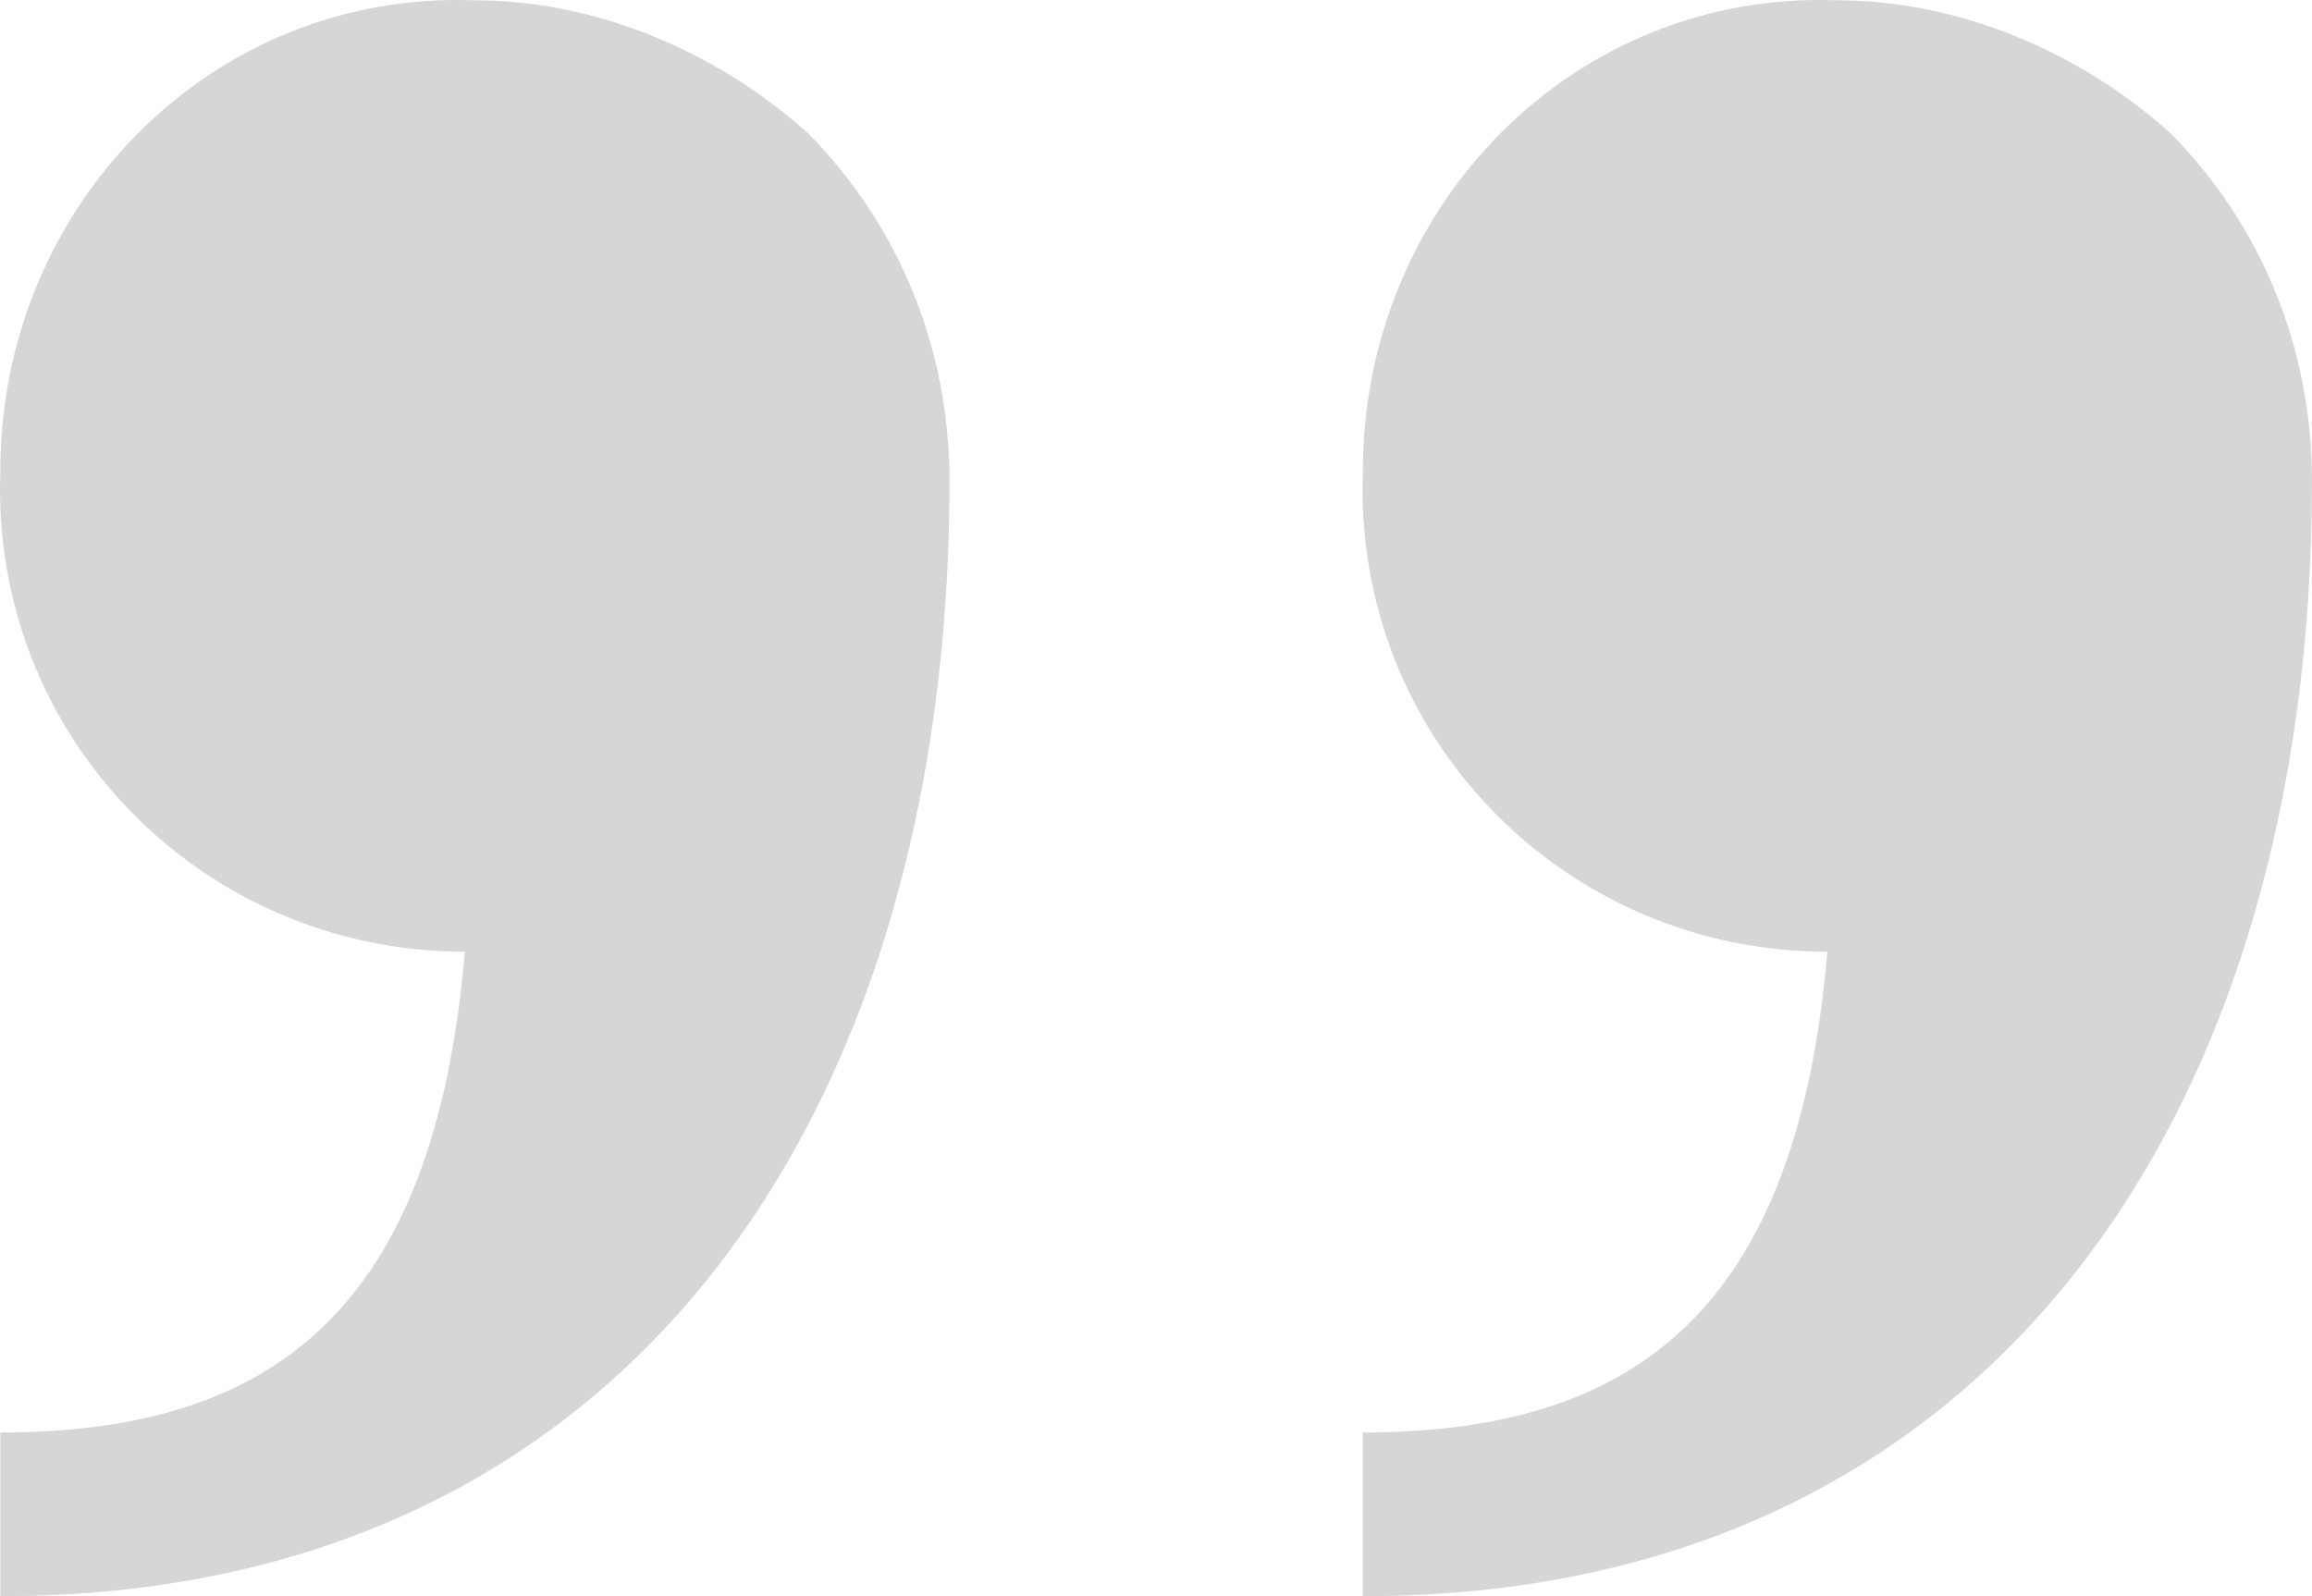 <?xml version="1.0" encoding="UTF-8"?> <svg xmlns="http://www.w3.org/2000/svg" width="42" height="29" viewBox="0 0 42 29" fill="none"><g opacity="0.2"><path d="M8.627 0.006C10.829 0.006 13.03 0.936 14.681 2.423C16.331 4.095 17.249 6.325 17.249 8.742C17.249 20.265 11.379 29 0.006 29V26.026C4.959 26.026 7.894 23.796 8.444 17.291C3.675 17.291 -0.177 13.388 0.006 8.556C0.006 3.724 3.858 -0.179 8.627 0.006Z" fill="#383330"></path><path d="M33.379 0.006C35.58 0.006 37.781 0.936 39.432 2.423C41.083 4.095 42 6.325 42 8.742C42 20.265 36.13 29 24.758 29V26.026C29.71 26.026 32.645 23.796 33.195 17.291C28.426 17.291 24.574 13.388 24.758 8.556C24.758 3.724 28.61 -0.179 33.379 0.006Z" fill="#383330"></path></g></svg> 